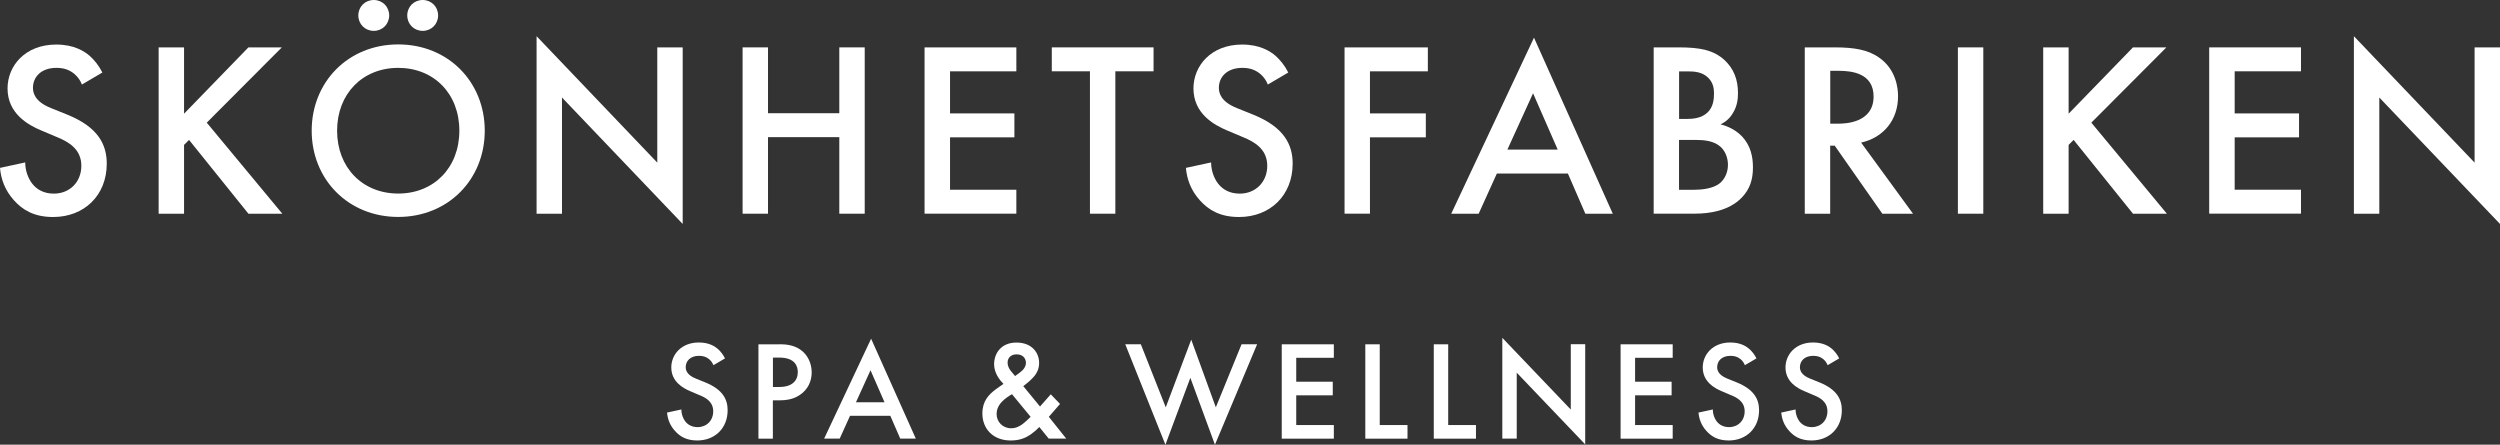 <?xml version="1.0" encoding="UTF-8"?>
<svg id="Layer_1" data-name="Layer 1" xmlns="http://www.w3.org/2000/svg" viewBox="0 0 370.96 65.98">
  <rect x="0" y="0" width="370.96" height="65.98" fill="#333333" stroke="none"/>
  <defs>
    <style>
      .cls-1 {
        fill: #fff;
        stroke-width: 0px;
      }
    </style>
  </defs>
  <g>
    <path class="cls-1" d="M105.86,54.18c-.13-.31-.32-.61-.63-.88-.44-.36-.9-.5-1.51-.5-1.3,0-1.97.78-1.97,1.68,0,.42.15,1.16,1.51,1.7l1.41.57c2.58,1.05,3.3,2.52,3.3,4.12,0,2.67-1.89,4.49-4.51,4.49-1.62,0-2.58-.61-3.3-1.41-.76-.84-1.09-1.76-1.18-2.73l2.12-.46c0,.69.25,1.34.59,1.78.4.5.99.84,1.83.84,1.3,0,2.31-.94,2.31-2.35s-1.09-2.02-2.02-2.39l-1.34-.57c-1.15-.48-2.86-1.45-2.86-3.55,0-1.89,1.47-3.7,4.09-3.7,1.51,0,2.37.57,2.81.95.38.34.78.82,1.07,1.41l-1.72,1.01Z"/>
    <path class="cls-1" d="M115.63,51.08c.86,0,2.06.08,3.07.76,1.18.78,1.74,2.12,1.74,3.4,0,.82-.21,2.08-1.37,3.07-1.11.95-2.39,1.09-3.42,1.09h-.97v5.69h-2.14v-14h3.09ZM114.68,57.42h.97c1.85,0,2.73-.9,2.73-2.2,0-.78-.32-2.16-2.75-2.16h-.94v4.37Z"/>
    <path class="cls-1" d="M132.11,61.7h-5.98l-1.53,3.38h-2.31l6.97-14.82,6.63,14.82h-2.31l-1.47-3.38ZM131.25,59.69l-2.08-4.75-2.16,4.75h4.24Z"/>
    <path class="cls-1" d="M157.29,59.94l-1.66,1.91,2.58,3.23h-2.6l-1.39-1.72c-.32.34-.74.71-1.18,1.03-.86.61-1.74.97-3.07.97-2.62,0-4.2-1.74-4.2-4.01,0-1.85.95-2.81,2.02-3.61.38-.27.99-.69,1.11-.78-.48-.48-1.39-1.55-1.39-2.9,0-1.6,1.01-3.23,3.32-3.23s3.36,1.53,3.36,3.02c0,.9-.36,1.49-.61,1.83-.34.44-.82.92-1.74,1.62l2.48,3.02,1.6-1.81,1.37,1.43ZM150.17,58.49c-.46.25-1.13.71-1.53,1.15-.59.63-.76,1.28-.76,1.79,0,1.13.86,2.12,2.18,2.12.59,0,1.07-.21,1.57-.55.44-.31,1.05-.9,1.3-1.15l-2.77-3.36ZM151.39,55.23c.5-.36.84-.86.84-1.39,0-.61-.4-1.26-1.38-1.26-.86,0-1.34.53-1.34,1.24,0,.48.25.94.48,1.22l.63.76.78-.57Z"/>
    <path class="cls-1" d="M169.28,51.08l3.7,9.36,3.78-10.04,3.65,10.04,3.82-9.36h2.31l-6.26,14.91-3.65-9.93-3.7,9.93-5.96-14.91h2.31Z"/>
    <path class="cls-1" d="M197.92,53.09h-5.58v3.55h5.42v2.02h-5.42v4.41h5.58v2.02h-7.73v-14h7.73v2.02Z"/>
    <path class="cls-1" d="M204.73,51.08v11.99h4.12v2.02h-6.26v-14h2.14Z"/>
    <path class="cls-1" d="M214.89,51.08v11.99h4.12v2.02h-6.26v-14h2.14Z"/>
    <path class="cls-1" d="M222.92,65.08v-14.95l10.16,10.64v-9.7h2.14v14.87l-10.16-10.64v9.78h-2.14Z"/>
    <path class="cls-1" d="M248.2,53.09h-5.58v3.55h5.42v2.02h-5.42v4.41h5.58v2.02h-7.73v-14h7.73v2.02Z"/>
    <path class="cls-1" d="M258.91,54.18c-.13-.31-.31-.61-.63-.88-.44-.36-.9-.5-1.51-.5-1.3,0-1.97.78-1.97,1.68,0,.42.15,1.16,1.51,1.7l1.41.57c2.58,1.05,3.3,2.52,3.3,4.12,0,2.67-1.89,4.49-4.51,4.49-1.62,0-2.58-.61-3.3-1.41-.76-.84-1.09-1.76-1.18-2.73l2.12-.46c0,.69.25,1.34.59,1.78.4.5.99.84,1.83.84,1.3,0,2.31-.94,2.31-2.35s-1.09-2.02-2.02-2.39l-1.34-.57c-1.16-.48-2.86-1.45-2.86-3.55,0-1.89,1.47-3.7,4.09-3.7,1.51,0,2.37.57,2.81.95.38.34.78.82,1.07,1.41l-1.72,1.01Z"/>
    <path class="cls-1" d="M271.19,54.18c-.13-.31-.31-.61-.63-.88-.44-.36-.9-.5-1.51-.5-1.3,0-1.97.78-1.97,1.68,0,.42.15,1.16,1.51,1.7l1.41.57c2.58,1.05,3.3,2.52,3.3,4.12,0,2.67-1.89,4.49-4.51,4.49-1.62,0-2.58-.61-3.3-1.41-.76-.84-1.09-1.76-1.18-2.73l2.12-.46c0,.69.25,1.34.59,1.78.4.5.99.84,1.83.84,1.3,0,2.31-.94,2.31-2.35s-1.09-2.02-2.02-2.39l-1.34-.57c-1.16-.48-2.86-1.45-2.86-3.55,0-1.89,1.47-3.7,4.09-3.7,1.51,0,2.37.57,2.81.95.38.34.78.82,1.07,1.41l-1.72,1.01Z"/>
  </g>
  <g>
    <path class="cls-1" d="M12.14,12.51c-.22-.56-.56-1.07-1.11-1.55-.78-.63-1.59-.89-2.66-.89-2.29,0-3.48,1.37-3.48,2.96,0,.74.26,2.04,2.66,3l2.48,1c4.55,1.85,5.81,4.44,5.81,7.25,0,4.7-3.33,7.92-7.96,7.92-2.85,0-4.55-1.07-5.81-2.48-1.33-1.48-1.92-3.11-2.07-4.81l3.74-.81c0,1.22.44,2.37,1.04,3.15.7.89,1.74,1.48,3.22,1.48,2.29,0,4.07-1.67,4.07-4.14s-1.92-3.55-3.55-4.22l-2.37-1c-2.04-.85-5.03-2.55-5.03-6.25,0-3.33,2.59-6.51,7.22-6.51,2.66,0,4.18,1,4.96,1.67.67.59,1.37,1.44,1.89,2.48l-3.03,1.78Z"/>
    <path class="cls-1" d="M27.31,16.87l9.55-9.84h4.96l-11.14,11.17,11.21,13.51h-5.03l-8.81-10.95-.74.74v10.21h-3.77V7.03h3.77v9.84Z"/>
    <path class="cls-1" d="M71.93,19.39c0,7.25-5.44,12.8-12.84,12.8s-12.84-5.55-12.84-12.8,5.44-12.8,12.84-12.8,12.84,5.55,12.84,12.8ZM68.16,19.39c0-5.48-3.77-9.32-9.07-9.32s-9.07,3.85-9.07,9.32,3.77,9.33,9.07,9.33,9.07-3.85,9.07-9.33ZM55.46,0c1.29,0,2.29,1,2.29,2.29s-1,2.29-2.29,2.29-2.29-1-2.29-2.29,1-2.29,2.29-2.29ZM62.72,0c1.29,0,2.29,1,2.29,2.29s-1,2.29-2.29,2.29-2.29-1-2.29-2.29,1-2.29,2.29-2.29Z"/>
    <path class="cls-1" d="M79.62,31.71V5.37l17.91,18.76V7.03h3.77v26.2l-17.91-18.76v17.24h-3.77Z"/>
    <path class="cls-1" d="M113.96,16.8h10.58V7.03h3.77v24.68h-3.77v-11.36h-10.58v11.36h-3.77V7.03h3.77v9.77Z"/>
    <path class="cls-1" d="M150.81,10.58h-9.84v6.25h9.55v3.55h-9.55v7.77h9.84v3.55h-13.62V7.03h13.62v3.55Z"/>
    <path class="cls-1" d="M165.5,10.58v21.13h-3.77V10.58h-5.66v-3.55h15.1v3.55h-5.66Z"/>
    <path class="cls-1" d="M188.11,12.51c-.22-.56-.56-1.07-1.11-1.55-.78-.63-1.59-.89-2.66-.89-2.29,0-3.48,1.37-3.48,2.96,0,.74.26,2.04,2.66,3l2.48,1c4.55,1.85,5.81,4.44,5.81,7.25,0,4.7-3.33,7.92-7.96,7.92-2.85,0-4.55-1.07-5.81-2.48-1.33-1.48-1.92-3.11-2.07-4.81l3.74-.81c0,1.22.44,2.37,1.04,3.15.7.89,1.74,1.48,3.22,1.48,2.29,0,4.07-1.67,4.07-4.14s-1.92-3.55-3.55-4.22l-2.37-1c-2.04-.85-5.03-2.55-5.03-6.25,0-3.33,2.59-6.51,7.22-6.51,2.66,0,4.18,1,4.96,1.67.67.59,1.37,1.44,1.89,2.48l-3.03,1.78Z"/>
    <path class="cls-1" d="M211.86,10.58h-8.58v6.25h8.29v3.55h-8.29v11.32h-3.77V7.03h12.36v3.55Z"/>
    <path class="cls-1" d="M232.65,25.75h-10.54l-2.7,5.96h-4.07l12.28-26.12,11.69,26.12h-4.07l-2.59-5.96ZM231.14,22.2l-3.66-8.36-3.81,8.36h7.47Z"/>
    <path class="cls-1" d="M249.12,7.03c3.18,0,5.18.41,6.81,1.92,1.33,1.26,1.96,2.85,1.96,4.88,0,.96-.15,1.96-.74,2.92-.55.96-1.29,1.44-1.85,1.7.44.11,1.96.52,3.18,1.78,1.33,1.41,1.63,3.11,1.63,4.62,0,1.78-.44,3.18-1.63,4.44-1.96,2.07-5.03,2.41-6.92,2.41h-6.18V7.03h3.74ZM249.15,17.65h1.15c.92,0,2.18-.11,3.07-.96.85-.81.96-1.96.96-2.81,0-.74-.11-1.63-.89-2.37-.85-.81-1.92-.92-3-.92h-1.29v7.07ZM249.15,28.16h2.29c1.07,0,2.78-.18,3.74-.96.74-.59,1.22-1.63,1.22-2.74,0-1-.37-1.96-1-2.59-1.04-1-2.55-1.11-3.89-1.11h-2.37v7.4Z"/>
    <path class="cls-1" d="M272.21,7.03c3,0,4.92.37,6.51,1.44,2.7,1.81,2.92,4.74,2.92,5.81,0,3.55-2.18,6.14-5.48,6.88l7.7,10.55h-4.55l-7.07-10.1h-.67v10.1h-3.77V7.03h4.4ZM271.58,18.35h1.18c1.04,0,5.25-.11,5.25-4.03,0-3.48-3.29-3.81-5.14-3.81h-1.29v7.84Z"/>
    <path class="cls-1" d="M294.29,7.03v24.68h-3.77V7.03h3.77Z"/>
    <path class="cls-1" d="M306.95,16.87l9.55-9.84h4.96l-11.14,11.17,11.21,13.51h-5.03l-8.81-10.95-.74.74v10.21h-3.77V7.03h3.77v9.84Z"/>
    <path class="cls-1" d="M341.43,10.58h-9.84v6.25h9.55v3.55h-9.55v7.77h9.84v3.55h-13.62V7.03h13.62v3.55Z"/>
    <path class="cls-1" d="M349.28,31.71V5.37l17.91,18.76V7.03h3.77v26.2l-17.91-18.76v17.24h-3.77Z"/>
  </g>
</svg>